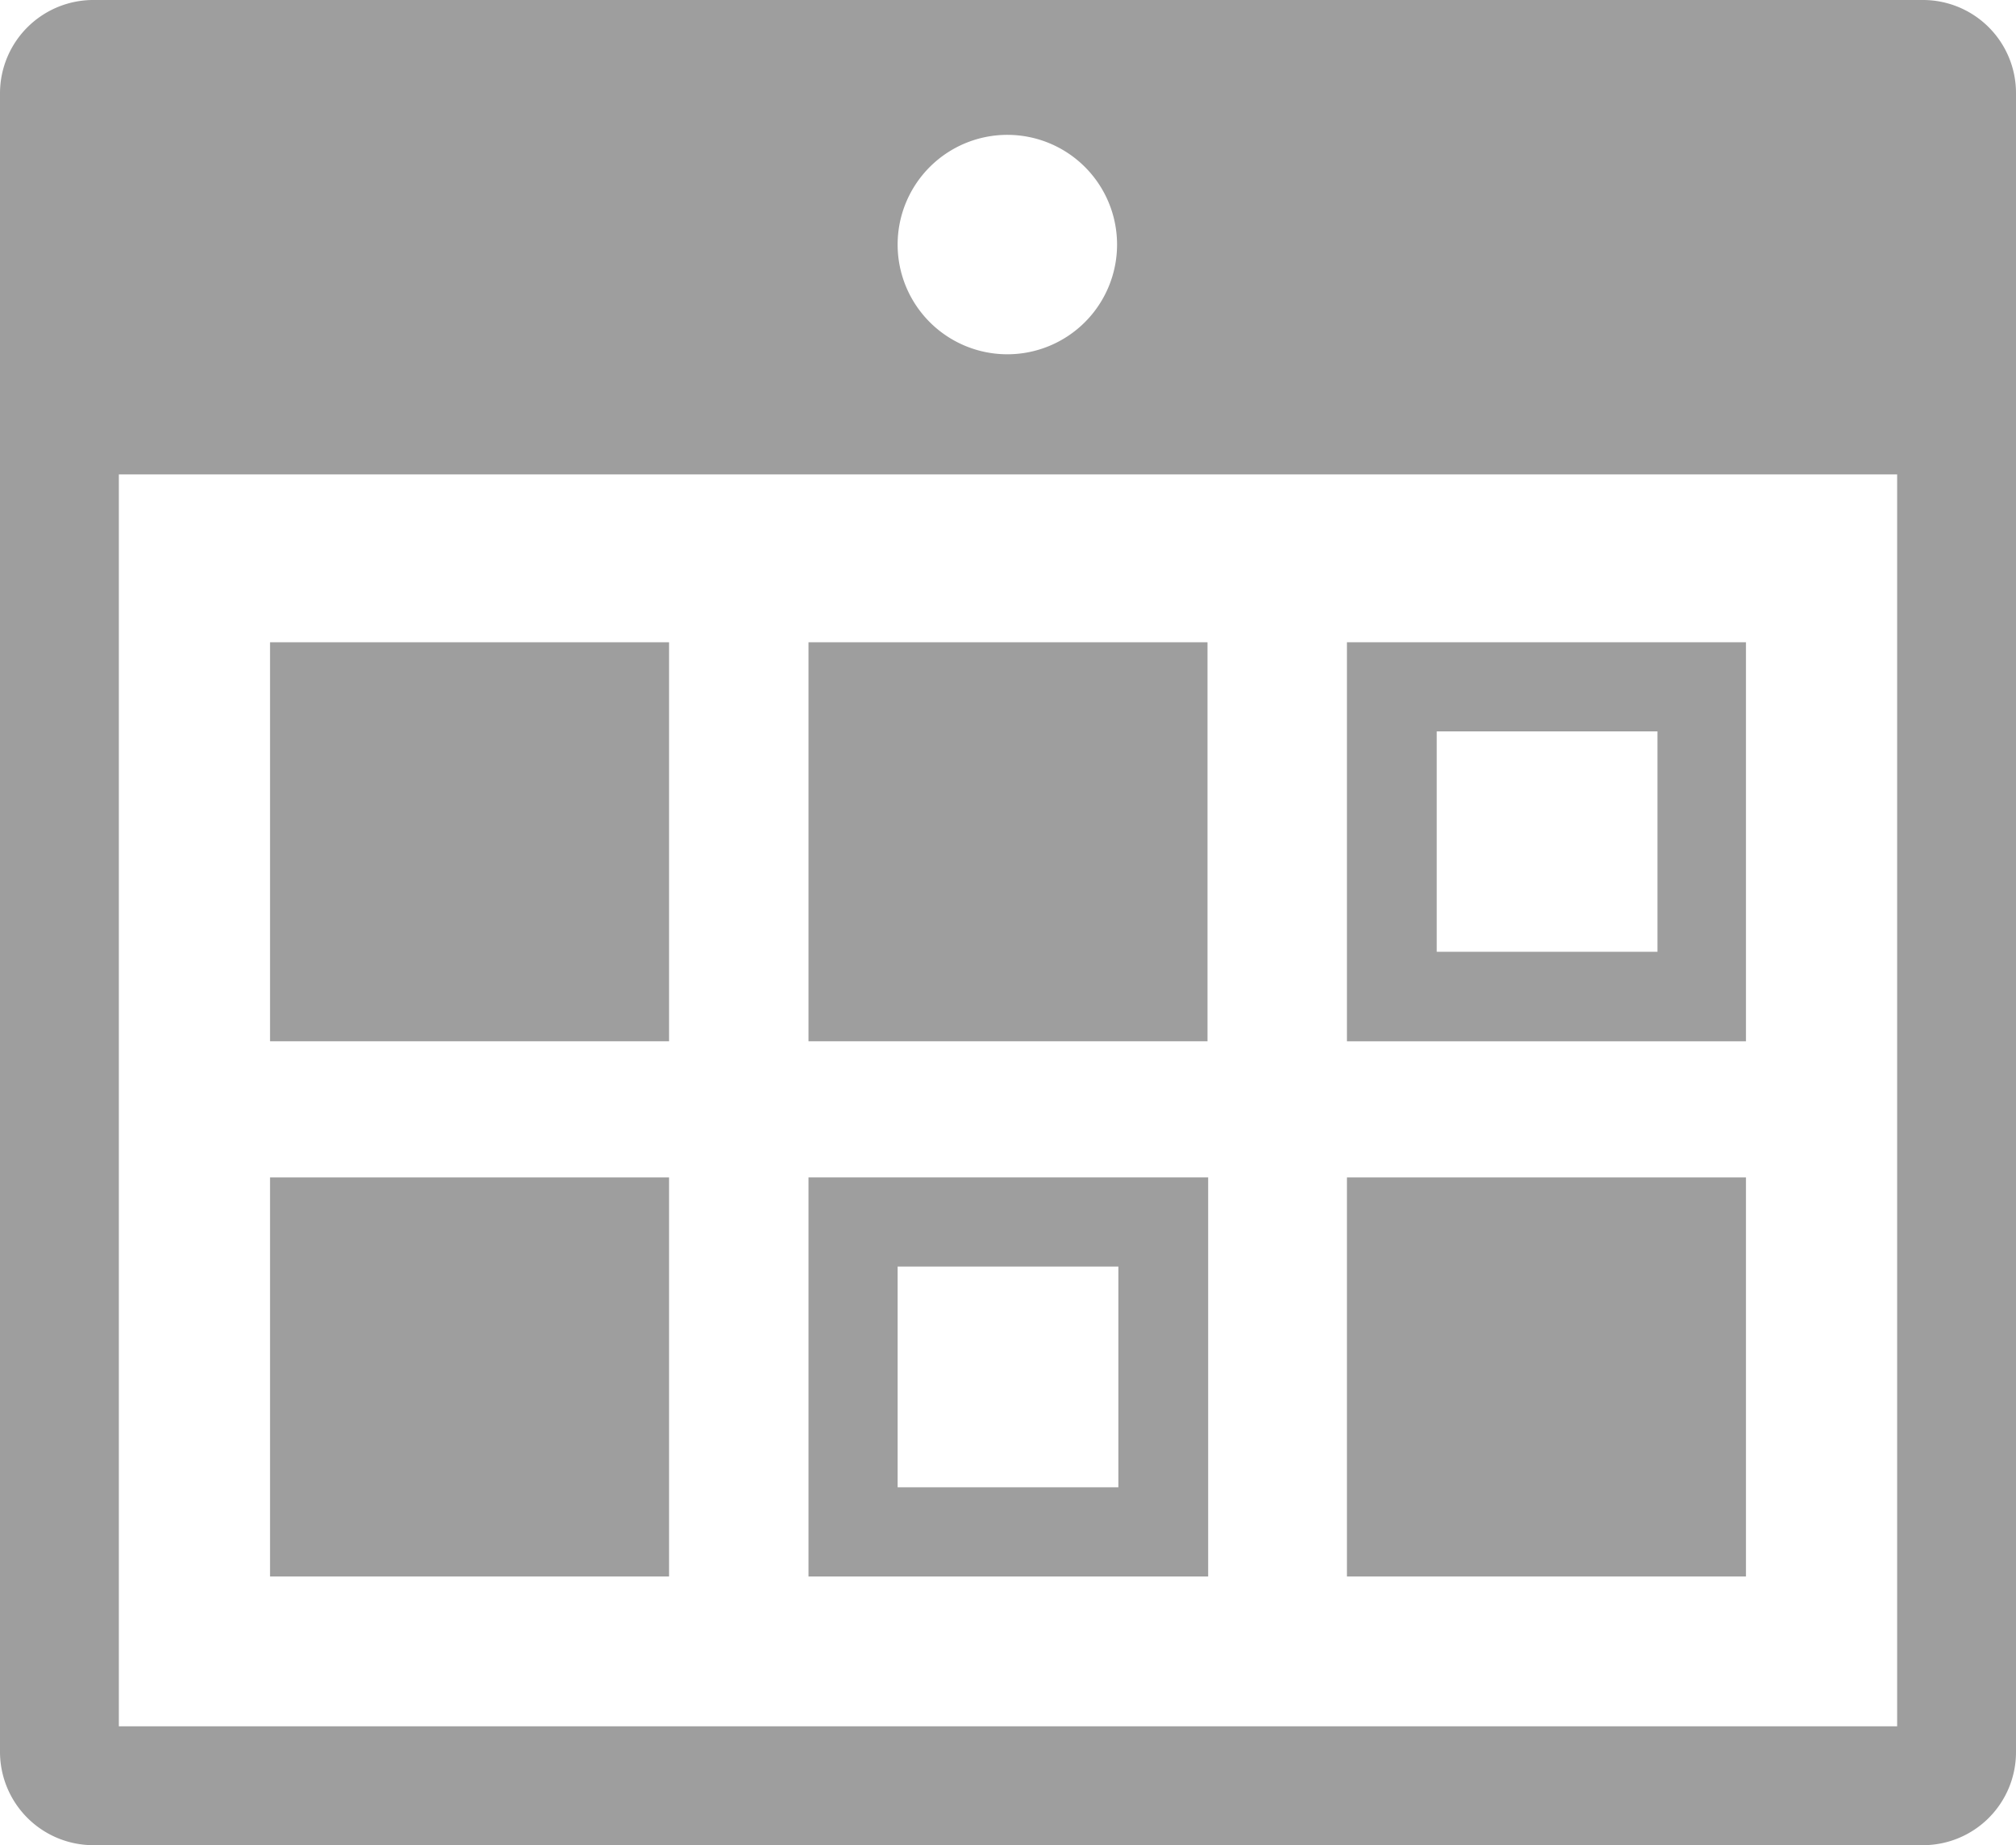 <svg id="Layer_1" data-name="Layer 1" xmlns="http://www.w3.org/2000/svg" viewBox="0 0 61.74 56.51"><defs><style>.cls-1{fill:#9e9e9e;}</style></defs><rect class="cls-1" x="8.27" y="19.67" width="12.22" height="12.22"/><rect class="cls-1" x="24.76" y="19.67" width="12.22" height="12.22"/><path class="cls-1" d="M41.25,31.89H53.47V19.67H41.25ZM44,22.4h6.76v6.75H44Z"/><rect class="cls-1" x="8.27" y="36.06" width="12.22" height="12.22"/><rect class="cls-1" x="41.25" y="36.06" width="12.22" height="12.22"/><path class="cls-1" d="M2.85,56.51H58.9a2.85,2.85,0,0,0,2.84-2.85V2.85A2.85,2.85,0,0,0,58.9,0h-56A2.86,2.86,0,0,0,0,2.85V53.66A2.86,2.86,0,0,0,2.85,56.51Zm28-52.38a3.36,3.36,0,1,1-3.36,3.36A3.36,3.36,0,0,1,30.87,4.13ZM3.64,14.53H58.1V52.87H3.64Z"/><path class="cls-1" d="M24.76,48.28H37V36.06H24.76Zm2.73-9.49h6.76v6.76H27.49Z"/></svg>